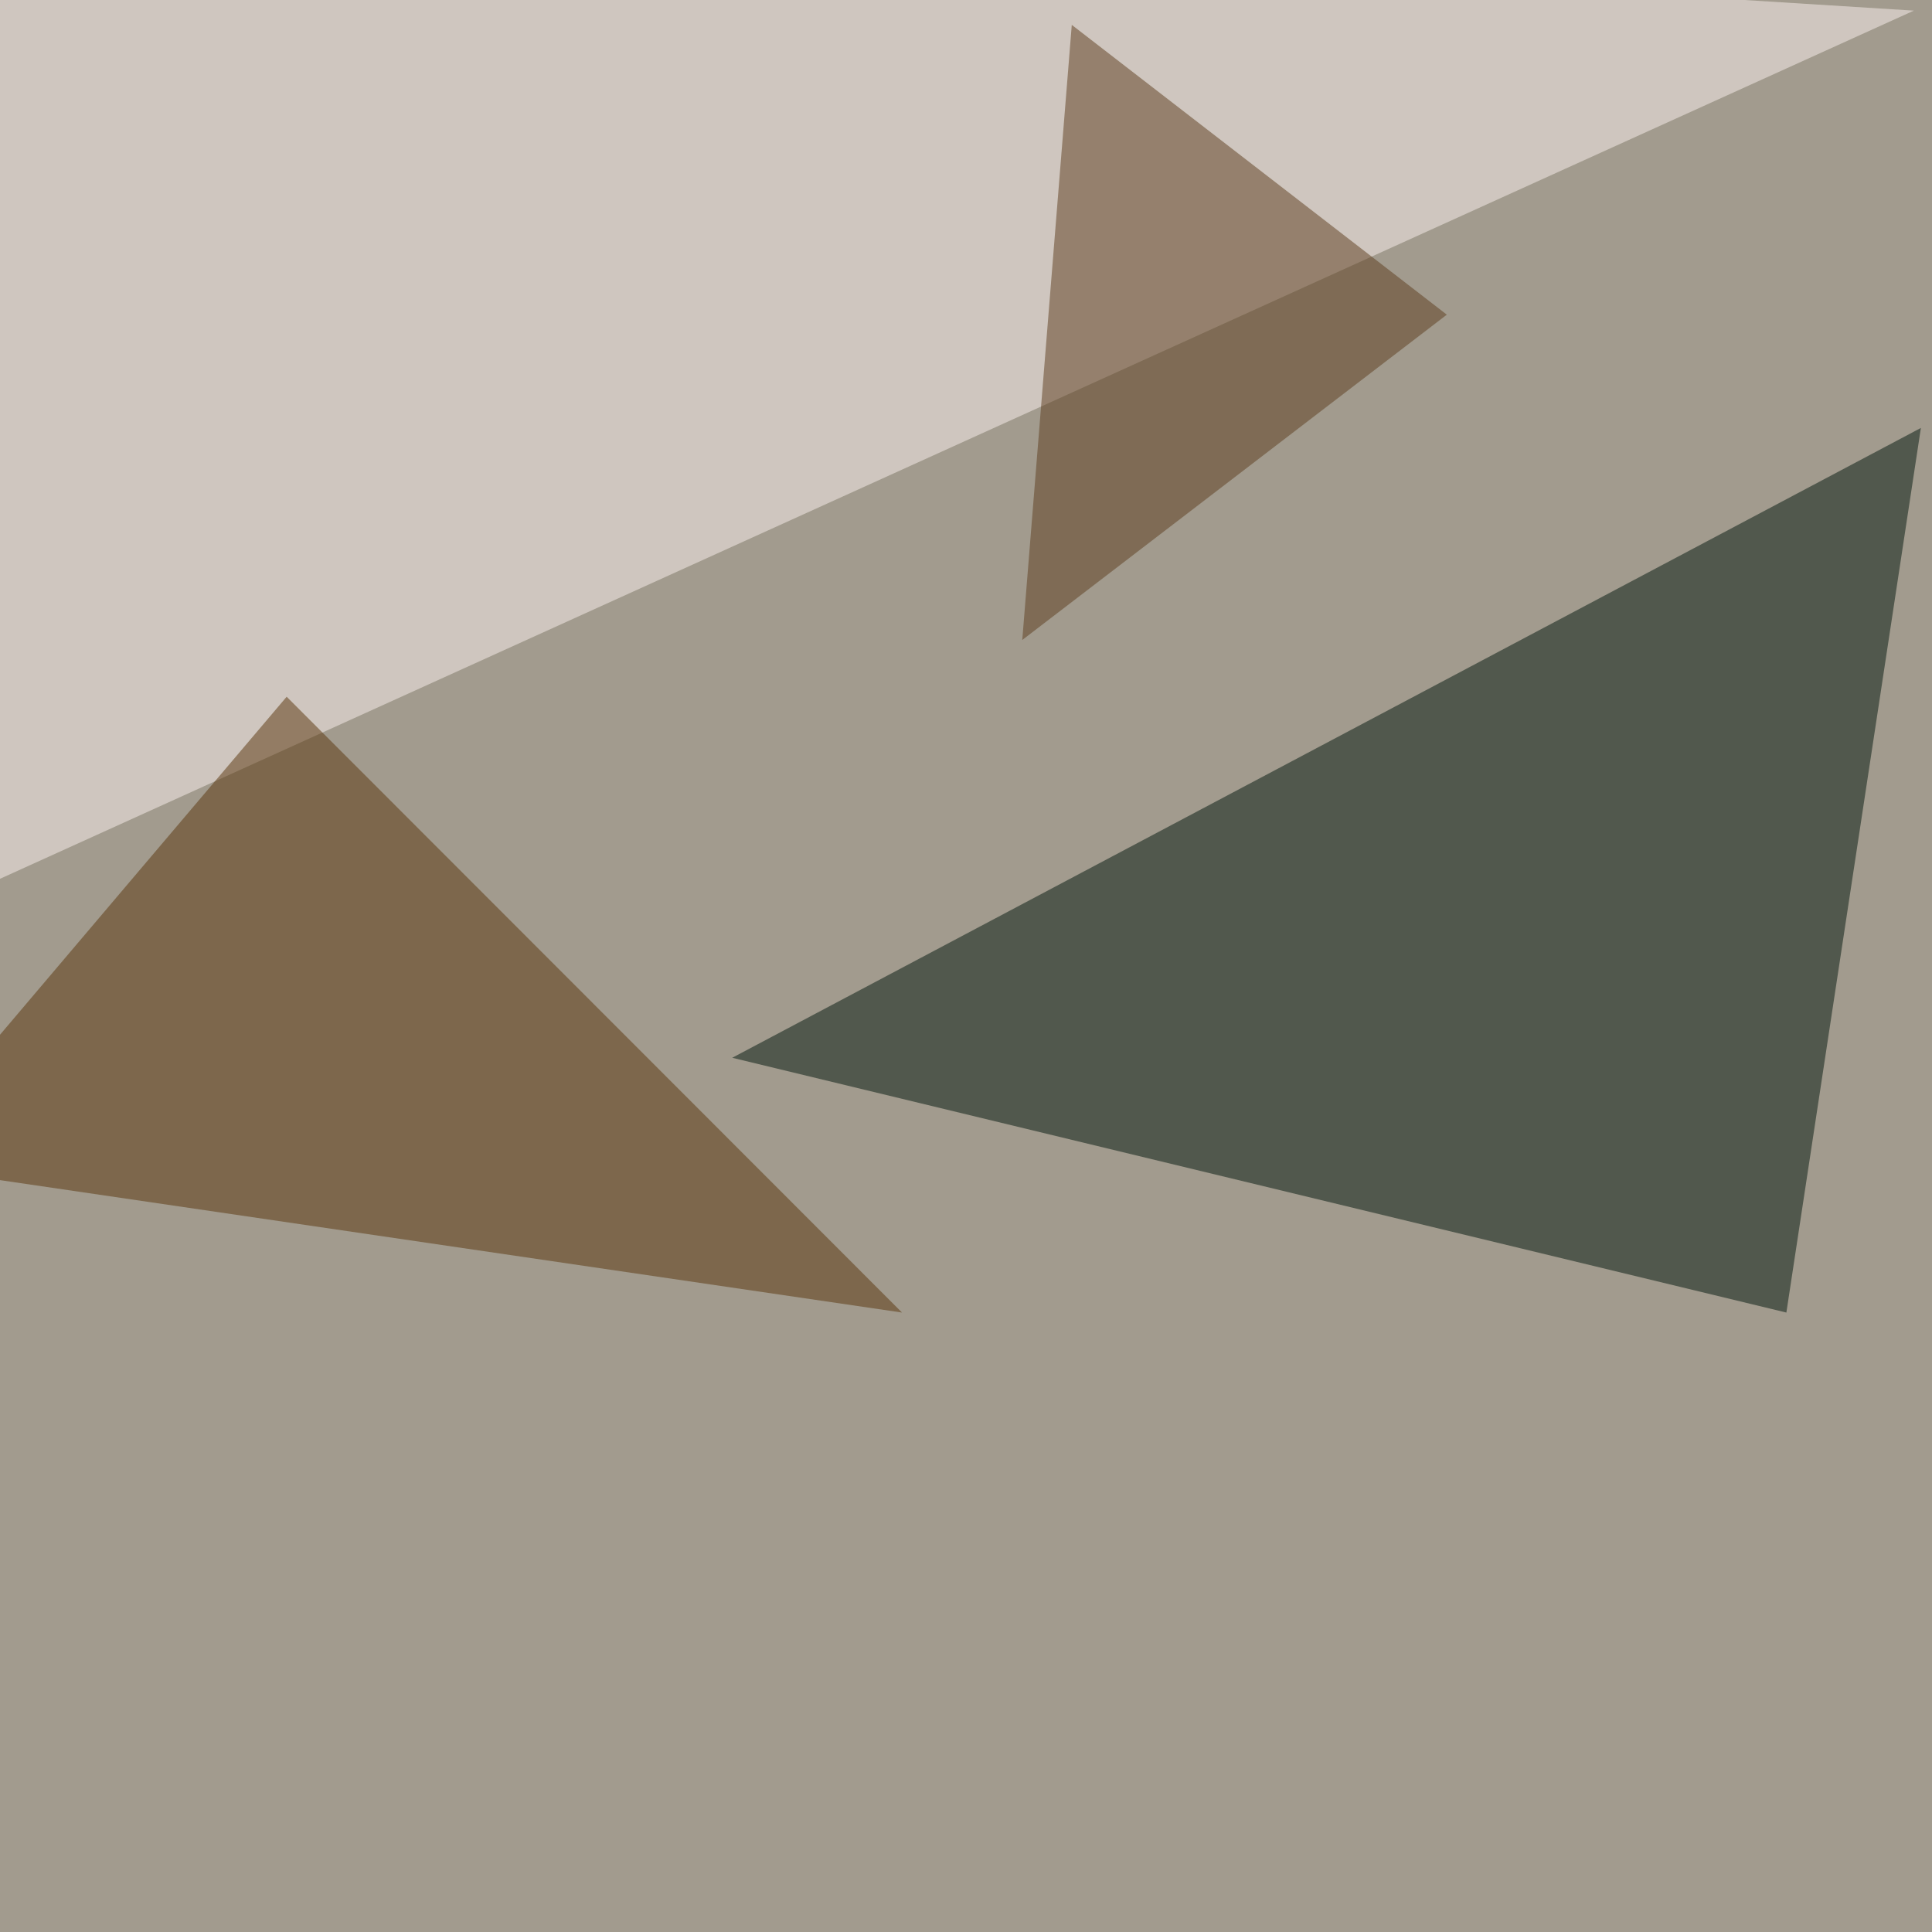 <svg xmlns="http://www.w3.org/2000/svg" width="800" height="800" ><filter id="a"><feGaussianBlur stdDeviation="55"/></filter><rect width="100%" height="100%" fill="#a29b8e"/><g filter="url(#a)"><g fill-opacity=".5"><path fill="#00170d" d="M303.2 438l436.5 105.5 55.7-366.3z"/><path fill="#fdf2f1" d="M-1.5-45.4l-26.3 421.9L792.5 4.4z"/><path fill="#58350a" d="M373.5 543.5l-254.8-255L-45.4 482z"/><path fill="#5d3d1d" d="M443.8 10.3L423.3 265l175.8-134.7z"/></g></g></svg>